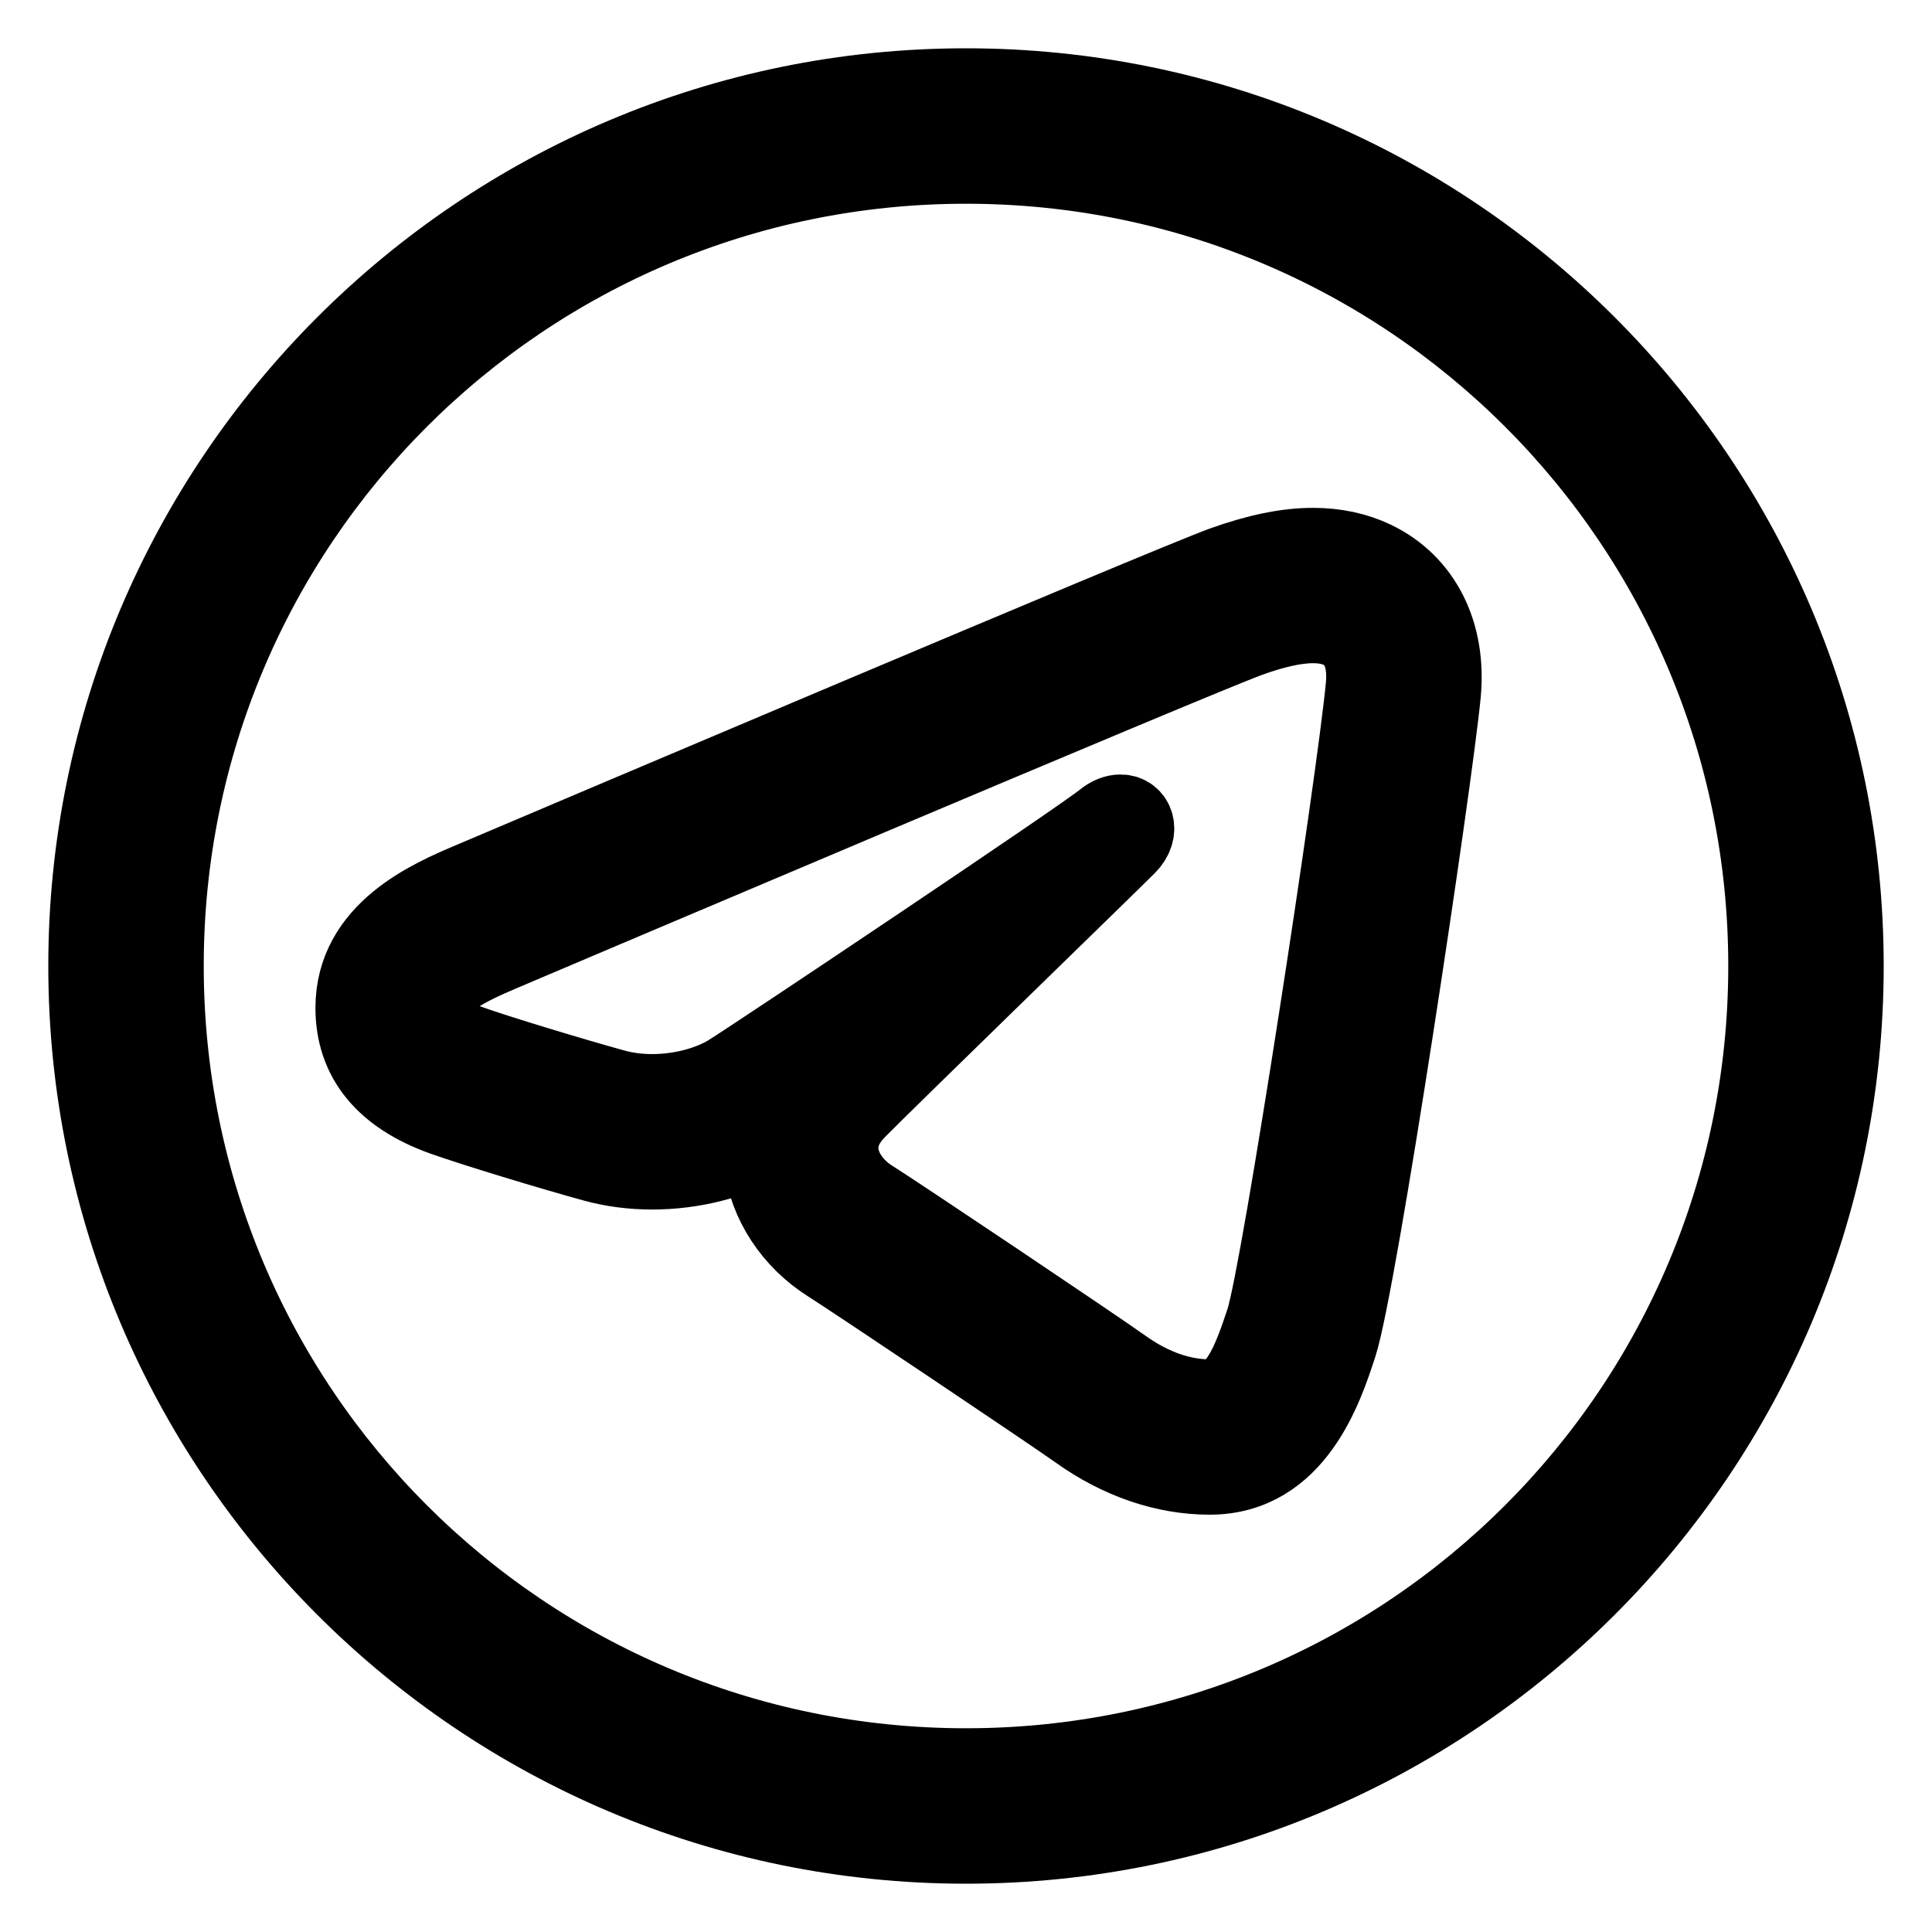 <svg width="22" height="22" viewBox="0 0 22 22" fill="none" xmlns="http://www.w3.org/2000/svg">
<path d="M11 1C5.482 1 1 5.482 1 11C1 16.518 5.482 21 11 21C16.518 21 21 16.518 21 11C21 5.482 16.518 1 11 1ZM11 1.87C16.048 1.87 20.13 5.952 20.13 11C20.13 16.048 16.048 20.13 11 20.13C5.952 20.13 1.87 16.048 1.87 11C1.87 5.952 5.952 1.87 11 1.87ZM14.951 6.233C14.654 6.233 14.32 6.302 13.929 6.442C13.322 6.661 6.183 9.692 5.371 10.037C4.906 10.234 4.042 10.602 4.042 11.477C4.042 12.058 4.382 12.473 5.051 12.712C5.411 12.84 6.266 13.099 6.763 13.236C6.973 13.294 7.197 13.323 7.427 13.323C7.877 13.323 8.329 13.211 8.684 13.013C8.681 13.086 8.683 13.16 8.692 13.234C8.745 13.691 9.027 14.12 9.444 14.383C9.717 14.555 11.947 16.05 12.281 16.287C12.748 16.621 13.266 16.798 13.775 16.798C14.749 16.798 15.076 15.793 15.233 15.31C15.461 14.608 16.316 8.905 16.413 7.9C16.478 7.21 16.191 6.643 15.644 6.381C15.439 6.283 15.206 6.233 14.951 6.233ZM14.951 7.102C15.071 7.102 15.178 7.122 15.268 7.166C15.474 7.265 15.578 7.485 15.546 7.817C15.441 8.914 14.589 14.482 14.407 15.04C14.251 15.518 14.087 15.929 13.775 15.929C13.463 15.929 13.122 15.819 12.786 15.579C12.45 15.339 10.218 13.842 9.908 13.647C9.636 13.476 9.349 13.049 9.753 12.636C10.087 12.296 12.617 9.84 12.832 9.624C12.993 9.463 12.918 9.269 12.76 9.269C12.706 9.269 12.641 9.291 12.573 9.347C12.309 9.563 8.624 12.029 8.305 12.227C8.093 12.358 7.766 12.453 7.427 12.453C7.282 12.453 7.135 12.436 6.994 12.397C6.504 12.262 5.674 12.01 5.344 11.893C5.027 11.78 4.912 11.671 4.912 11.477C4.912 11.202 5.301 11.011 5.711 10.837C6.144 10.653 13.637 7.471 14.223 7.26C14.495 7.162 14.743 7.102 14.951 7.102Z" fill="black" stroke="black" stroke-width="0.9"/>
</svg>

